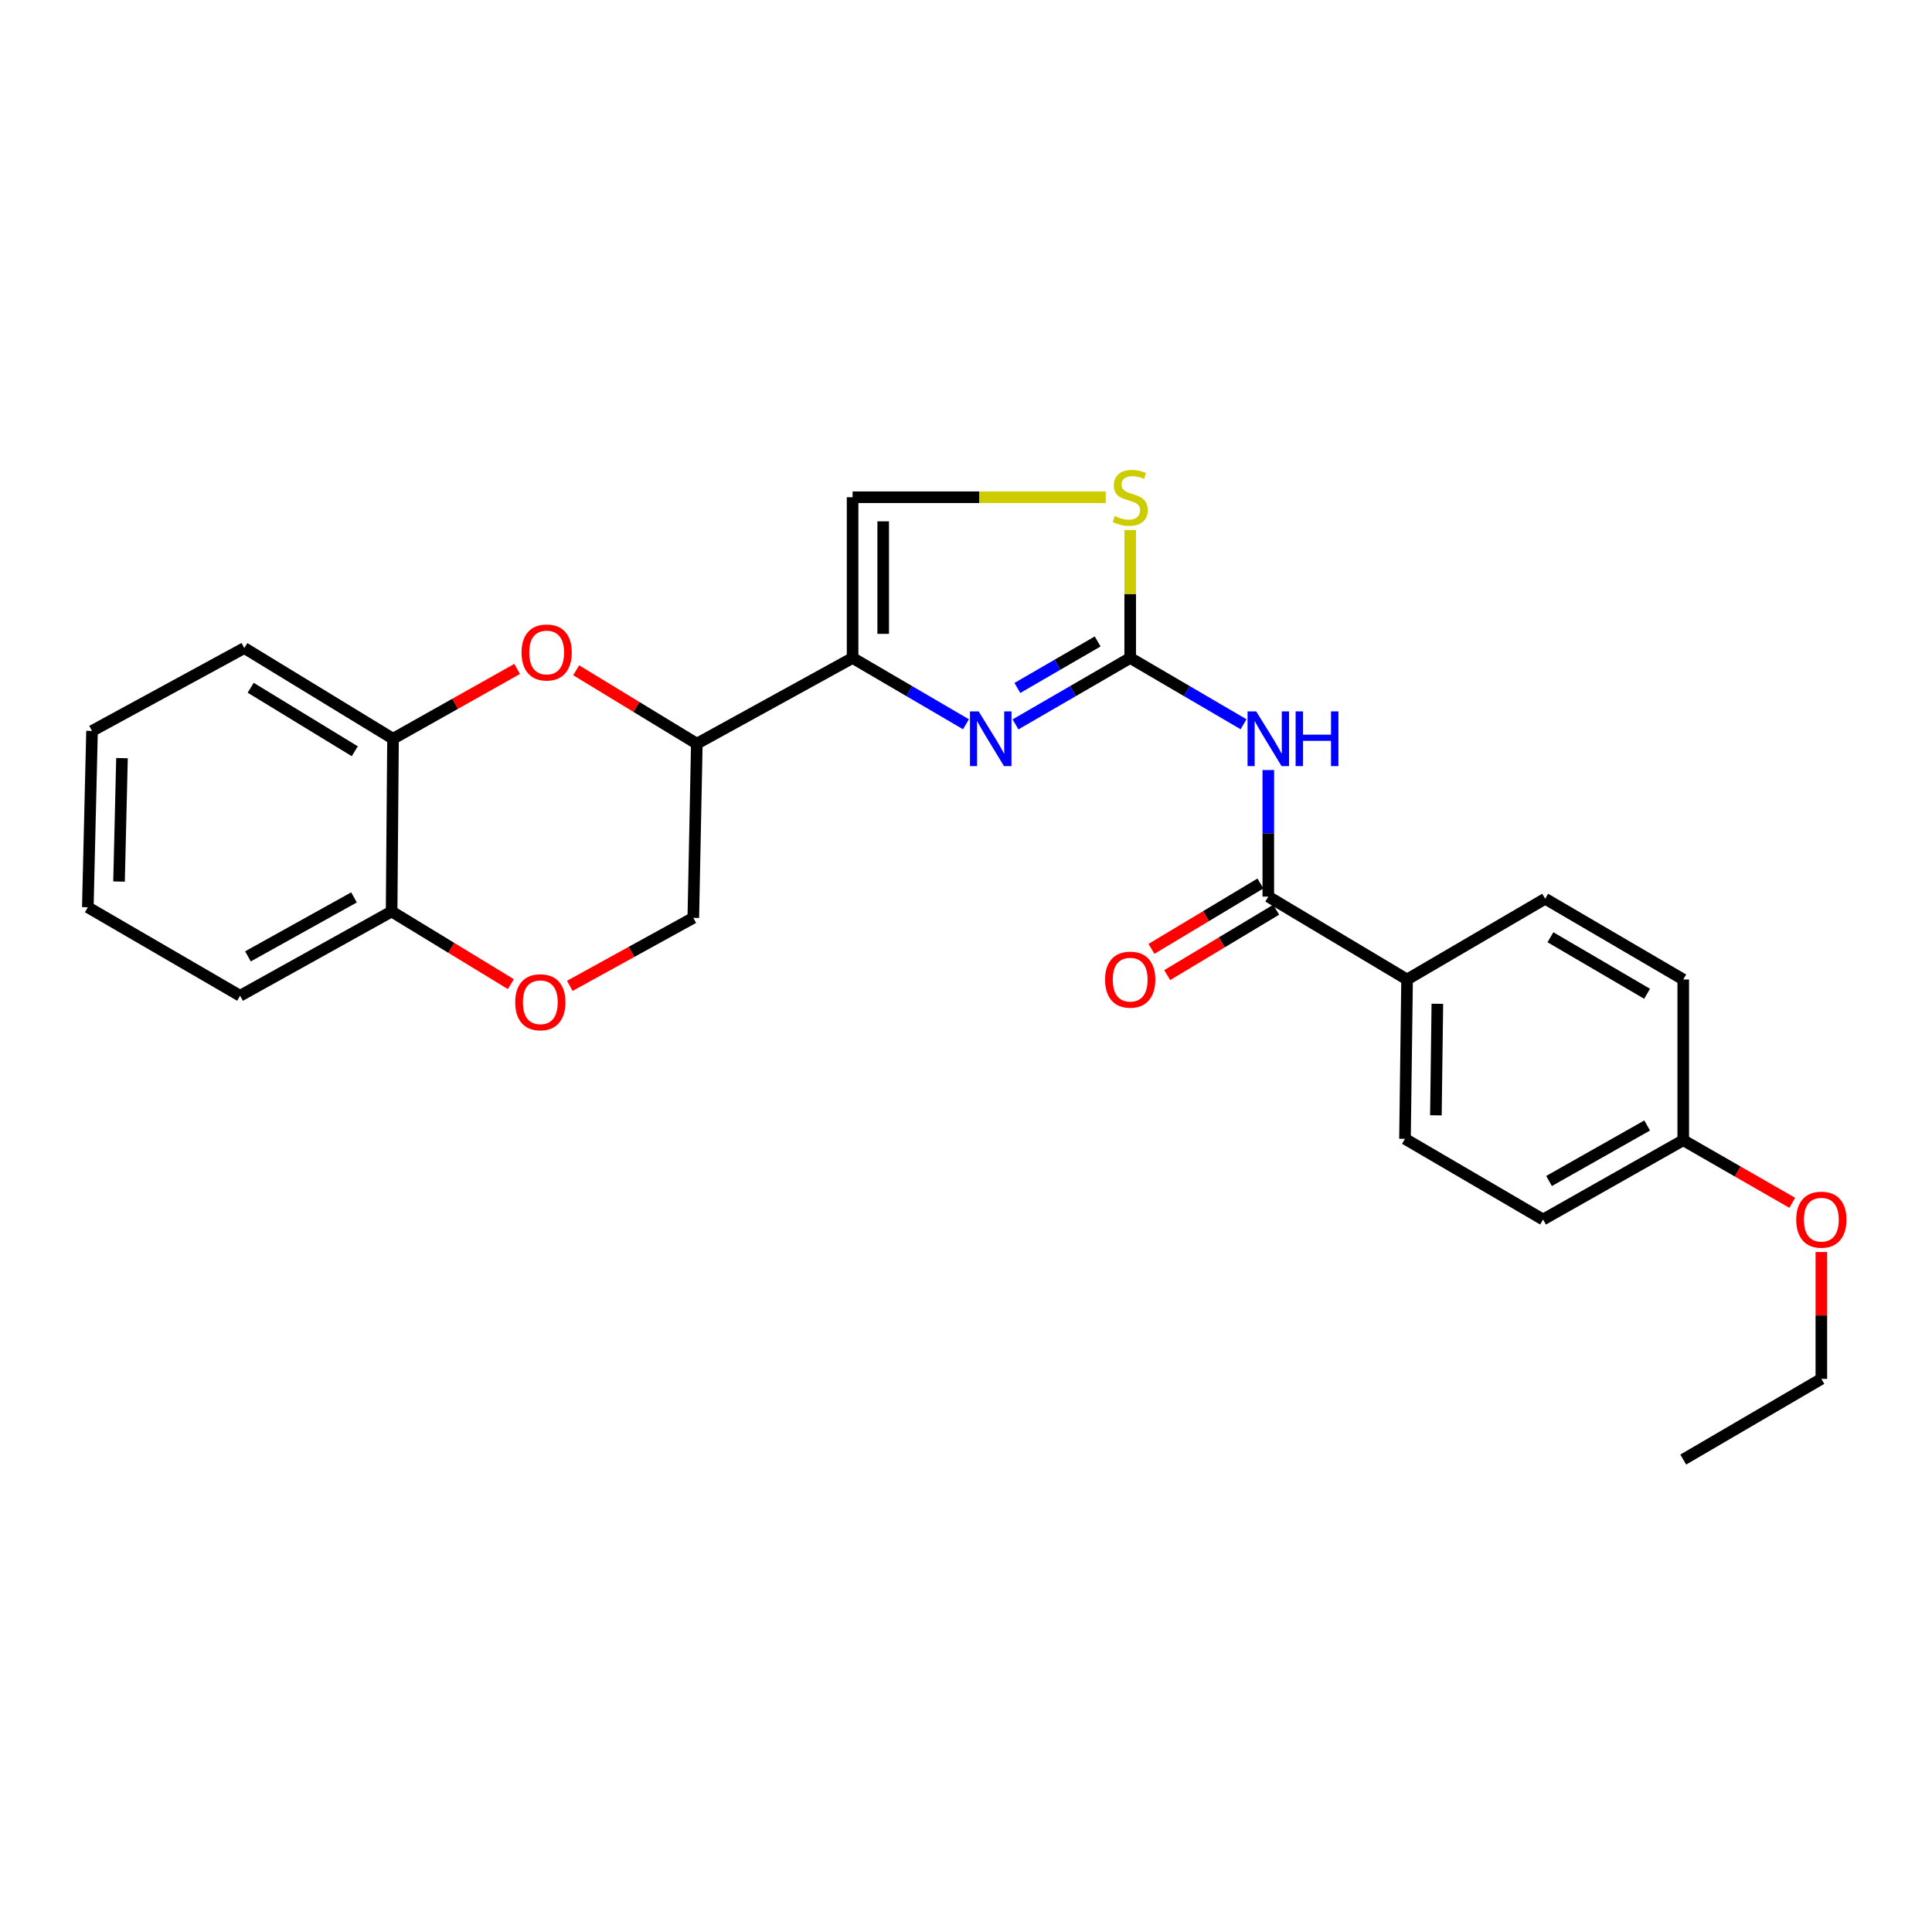 <?xml version='1.0' encoding='iso-8859-1'?>
<svg version='1.1' baseProfile='full'
              xmlns='http://www.w3.org/2000/svg'
                      xmlns:rdkit='http://www.rdkit.org/xml'
                      xmlns:xlink='http://www.w3.org/1999/xlink'
                  xml:space='preserve'
width='1000px' height='1000px' viewBox='0 0 1000 1000'>
<!-- END OF HEADER -->
<rect style='opacity:1.0;fill:#FFFFFF;stroke:none' width='1000' height='1000' x='0' y='0'> </rect>
<path class='bond-0' d='M 584.986,340.562 L 555.304,357.753' style='fill:none;fill-rule:evenodd;stroke:#000000;stroke-width:6px;stroke-linecap:butt;stroke-linejoin:miter;stroke-opacity:1' />
<path class='bond-0' d='M 555.304,357.753 L 525.622,374.943' style='fill:none;fill-rule:evenodd;stroke:#0000FF;stroke-width:6px;stroke-linecap:butt;stroke-linejoin:miter;stroke-opacity:1' />
<path class='bond-0' d='M 568.145,332.015 L 547.367,344.049' style='fill:none;fill-rule:evenodd;stroke:#000000;stroke-width:6px;stroke-linecap:butt;stroke-linejoin:miter;stroke-opacity:1' />
<path class='bond-0' d='M 547.367,344.049 L 526.59,356.082' style='fill:none;fill-rule:evenodd;stroke:#0000FF;stroke-width:6px;stroke-linecap:butt;stroke-linejoin:miter;stroke-opacity:1' />
<path class='bond-2' d='M 584.986,340.562 L 614.323,357.721' style='fill:none;fill-rule:evenodd;stroke:#000000;stroke-width:6px;stroke-linecap:butt;stroke-linejoin:miter;stroke-opacity:1' />
<path class='bond-2' d='M 614.323,357.721 L 643.661,374.879' style='fill:none;fill-rule:evenodd;stroke:#0000FF;stroke-width:6px;stroke-linecap:butt;stroke-linejoin:miter;stroke-opacity:1' />
<path class='bond-6' d='M 584.986,340.562 L 584.986,307.445' style='fill:none;fill-rule:evenodd;stroke:#000000;stroke-width:6px;stroke-linecap:butt;stroke-linejoin:miter;stroke-opacity:1' />
<path class='bond-6' d='M 584.986,307.445 L 584.986,274.327' style='fill:none;fill-rule:evenodd;stroke:#CCCC00;stroke-width:6px;stroke-linecap:butt;stroke-linejoin:miter;stroke-opacity:1' />
<path class='bond-1' d='M 499.986,374.88 L 470.645,357.721' style='fill:none;fill-rule:evenodd;stroke:#0000FF;stroke-width:6px;stroke-linecap:butt;stroke-linejoin:miter;stroke-opacity:1' />
<path class='bond-1' d='M 470.645,357.721 L 441.303,340.562' style='fill:none;fill-rule:evenodd;stroke:#000000;stroke-width:6px;stroke-linecap:butt;stroke-linejoin:miter;stroke-opacity:1' />
<path class='bond-5' d='M 441.303,340.562 L 360.676,384.932' style='fill:none;fill-rule:evenodd;stroke:#000000;stroke-width:6px;stroke-linecap:butt;stroke-linejoin:miter;stroke-opacity:1' />
<path class='bond-26' d='M 441.303,340.562 L 441.303,257.367' style='fill:none;fill-rule:evenodd;stroke:#000000;stroke-width:6px;stroke-linecap:butt;stroke-linejoin:miter;stroke-opacity:1' />
<path class='bond-26' d='M 457.139,328.083 L 457.139,269.846' style='fill:none;fill-rule:evenodd;stroke:#000000;stroke-width:6px;stroke-linecap:butt;stroke-linejoin:miter;stroke-opacity:1' />
<path class='bond-4' d='M 656.471,398.574 L 656.471,431.327' style='fill:none;fill-rule:evenodd;stroke:#0000FF;stroke-width:6px;stroke-linecap:butt;stroke-linejoin:miter;stroke-opacity:1' />
<path class='bond-4' d='M 656.471,431.327 L 656.471,464.08' style='fill:none;fill-rule:evenodd;stroke:#000000;stroke-width:6px;stroke-linecap:butt;stroke-linejoin:miter;stroke-opacity:1' />
<path class='bond-3' d='M 298.227,346.935 L 329.452,365.933' style='fill:none;fill-rule:evenodd;stroke:#FF0000;stroke-width:6px;stroke-linecap:butt;stroke-linejoin:miter;stroke-opacity:1' />
<path class='bond-3' d='M 329.452,365.933 L 360.676,384.932' style='fill:none;fill-rule:evenodd;stroke:#000000;stroke-width:6px;stroke-linecap:butt;stroke-linejoin:miter;stroke-opacity:1' />
<path class='bond-9' d='M 267.672,346.236 L 235.549,364.304' style='fill:none;fill-rule:evenodd;stroke:#FF0000;stroke-width:6px;stroke-linecap:butt;stroke-linejoin:miter;stroke-opacity:1' />
<path class='bond-9' d='M 235.549,364.304 L 203.426,382.371' style='fill:none;fill-rule:evenodd;stroke:#000000;stroke-width:6px;stroke-linecap:butt;stroke-linejoin:miter;stroke-opacity:1' />
<path class='bond-10' d='M 656.471,464.08 L 728.3,506.98' style='fill:none;fill-rule:evenodd;stroke:#000000;stroke-width:6px;stroke-linecap:butt;stroke-linejoin:miter;stroke-opacity:1' />
<path class='bond-13' d='M 652.397,457.291 L 624.196,474.214' style='fill:none;fill-rule:evenodd;stroke:#000000;stroke-width:6px;stroke-linecap:butt;stroke-linejoin:miter;stroke-opacity:1' />
<path class='bond-13' d='M 624.196,474.214 L 595.996,491.138' style='fill:none;fill-rule:evenodd;stroke:#FF0000;stroke-width:6px;stroke-linecap:butt;stroke-linejoin:miter;stroke-opacity:1' />
<path class='bond-13' d='M 660.546,470.87 L 632.345,487.794' style='fill:none;fill-rule:evenodd;stroke:#000000;stroke-width:6px;stroke-linecap:butt;stroke-linejoin:miter;stroke-opacity:1' />
<path class='bond-13' d='M 632.345,487.794 L 604.145,504.717' style='fill:none;fill-rule:evenodd;stroke:#FF0000;stroke-width:6px;stroke-linecap:butt;stroke-linejoin:miter;stroke-opacity:1' />
<path class='bond-12' d='M 360.676,384.932 L 358.855,475.078' style='fill:none;fill-rule:evenodd;stroke:#000000;stroke-width:6px;stroke-linecap:butt;stroke-linejoin:miter;stroke-opacity:1' />
<path class='bond-7' d='M 572.314,257.367 L 506.808,257.367' style='fill:none;fill-rule:evenodd;stroke:#CCCC00;stroke-width:6px;stroke-linecap:butt;stroke-linejoin:miter;stroke-opacity:1' />
<path class='bond-7' d='M 506.808,257.367 L 441.303,257.367' style='fill:none;fill-rule:evenodd;stroke:#000000;stroke-width:6px;stroke-linecap:butt;stroke-linejoin:miter;stroke-opacity:1' />
<path class='bond-8' d='M 294.931,510.279 L 326.893,492.678' style='fill:none;fill-rule:evenodd;stroke:#FF0000;stroke-width:6px;stroke-linecap:butt;stroke-linejoin:miter;stroke-opacity:1' />
<path class='bond-8' d='M 326.893,492.678 L 358.855,475.078' style='fill:none;fill-rule:evenodd;stroke:#000000;stroke-width:6px;stroke-linecap:butt;stroke-linejoin:miter;stroke-opacity:1' />
<path class='bond-11' d='M 264.418,509.389 L 233.557,490.588' style='fill:none;fill-rule:evenodd;stroke:#FF0000;stroke-width:6px;stroke-linecap:butt;stroke-linejoin:miter;stroke-opacity:1' />
<path class='bond-11' d='M 233.557,490.588 L 202.696,471.787' style='fill:none;fill-rule:evenodd;stroke:#000000;stroke-width:6px;stroke-linecap:butt;stroke-linejoin:miter;stroke-opacity:1' />
<path class='bond-20' d='M 203.426,382.371 L 126.459,335.424' style='fill:none;fill-rule:evenodd;stroke:#000000;stroke-width:6px;stroke-linecap:butt;stroke-linejoin:miter;stroke-opacity:1' />
<path class='bond-20' d='M 183.634,388.849 L 129.758,355.986' style='fill:none;fill-rule:evenodd;stroke:#000000;stroke-width:6px;stroke-linecap:butt;stroke-linejoin:miter;stroke-opacity:1' />
<path class='bond-28' d='M 203.426,382.371 L 202.696,471.787' style='fill:none;fill-rule:evenodd;stroke:#000000;stroke-width:6px;stroke-linecap:butt;stroke-linejoin:miter;stroke-opacity:1' />
<path class='bond-14' d='M 728.3,506.98 L 727.218,589.454' style='fill:none;fill-rule:evenodd;stroke:#000000;stroke-width:6px;stroke-linecap:butt;stroke-linejoin:miter;stroke-opacity:1' />
<path class='bond-14' d='M 743.973,519.559 L 743.215,577.291' style='fill:none;fill-rule:evenodd;stroke:#000000;stroke-width:6px;stroke-linecap:butt;stroke-linejoin:miter;stroke-opacity:1' />
<path class='bond-15' d='M 728.3,506.98 L 799.785,465.18' style='fill:none;fill-rule:evenodd;stroke:#000000;stroke-width:6px;stroke-linecap:butt;stroke-linejoin:miter;stroke-opacity:1' />
<path class='bond-21' d='M 202.696,471.787 L 124.269,515.4' style='fill:none;fill-rule:evenodd;stroke:#000000;stroke-width:6px;stroke-linecap:butt;stroke-linejoin:miter;stroke-opacity:1' />
<path class='bond-21' d='M 183.235,464.489 L 128.336,495.018' style='fill:none;fill-rule:evenodd;stroke:#000000;stroke-width:6px;stroke-linecap:butt;stroke-linejoin:miter;stroke-opacity:1' />
<path class='bond-18' d='M 727.218,589.454 L 798.694,631.219' style='fill:none;fill-rule:evenodd;stroke:#000000;stroke-width:6px;stroke-linecap:butt;stroke-linejoin:miter;stroke-opacity:1' />
<path class='bond-17' d='M 799.785,465.18 L 871.244,506.98' style='fill:none;fill-rule:evenodd;stroke:#000000;stroke-width:6px;stroke-linecap:butt;stroke-linejoin:miter;stroke-opacity:1' />
<path class='bond-17' d='M 802.508,485.12 L 852.529,514.38' style='fill:none;fill-rule:evenodd;stroke:#000000;stroke-width:6px;stroke-linecap:butt;stroke-linejoin:miter;stroke-opacity:1' />
<path class='bond-16' d='M 871.244,590.176 L 871.244,506.98' style='fill:none;fill-rule:evenodd;stroke:#000000;stroke-width:6px;stroke-linecap:butt;stroke-linejoin:miter;stroke-opacity:1' />
<path class='bond-19' d='M 871.244,590.176 L 899.456,606.374' style='fill:none;fill-rule:evenodd;stroke:#000000;stroke-width:6px;stroke-linecap:butt;stroke-linejoin:miter;stroke-opacity:1' />
<path class='bond-19' d='M 899.456,606.374 L 927.668,622.572' style='fill:none;fill-rule:evenodd;stroke:#FF0000;stroke-width:6px;stroke-linecap:butt;stroke-linejoin:miter;stroke-opacity:1' />
<path class='bond-27' d='M 871.244,590.176 L 798.694,631.219' style='fill:none;fill-rule:evenodd;stroke:#000000;stroke-width:6px;stroke-linecap:butt;stroke-linejoin:miter;stroke-opacity:1' />
<path class='bond-27' d='M 852.564,582.549 L 801.779,611.279' style='fill:none;fill-rule:evenodd;stroke:#000000;stroke-width:6px;stroke-linecap:butt;stroke-linejoin:miter;stroke-opacity:1' />
<path class='bond-22' d='M 942.729,648.042 L 942.729,680.872' style='fill:none;fill-rule:evenodd;stroke:#FF0000;stroke-width:6px;stroke-linecap:butt;stroke-linejoin:miter;stroke-opacity:1' />
<path class='bond-22' d='M 942.729,680.872 L 942.729,713.702' style='fill:none;fill-rule:evenodd;stroke:#000000;stroke-width:6px;stroke-linecap:butt;stroke-linejoin:miter;stroke-opacity:1' />
<path class='bond-24' d='M 126.459,335.424 L 47.636,378.333' style='fill:none;fill-rule:evenodd;stroke:#000000;stroke-width:6px;stroke-linecap:butt;stroke-linejoin:miter;stroke-opacity:1' />
<path class='bond-25' d='M 124.269,515.4 L 45.455,469.597' style='fill:none;fill-rule:evenodd;stroke:#000000;stroke-width:6px;stroke-linecap:butt;stroke-linejoin:miter;stroke-opacity:1' />
<path class='bond-23' d='M 942.729,713.702 L 871.244,755.468' style='fill:none;fill-rule:evenodd;stroke:#000000;stroke-width:6px;stroke-linecap:butt;stroke-linejoin:miter;stroke-opacity:1' />
<path class='bond-29' d='M 47.636,378.333 L 45.455,469.597' style='fill:none;fill-rule:evenodd;stroke:#000000;stroke-width:6px;stroke-linecap:butt;stroke-linejoin:miter;stroke-opacity:1' />
<path class='bond-29' d='M 63.141,392.401 L 61.614,456.286' style='fill:none;fill-rule:evenodd;stroke:#000000;stroke-width:6px;stroke-linecap:butt;stroke-linejoin:miter;stroke-opacity:1' />
<path  class='atom-1' d='M 506.537 368.211
L 515.817 383.211
Q 516.737 384.691, 518.217 387.371
Q 519.697 390.051, 519.777 390.211
L 519.777 368.211
L 523.537 368.211
L 523.537 396.531
L 519.657 396.531
L 509.697 380.131
Q 508.537 378.211, 507.297 376.011
Q 506.097 373.811, 505.737 373.131
L 505.737 396.531
L 502.057 396.531
L 502.057 368.211
L 506.537 368.211
' fill='#0000FF'/>
<path  class='atom-3' d='M 650.211 368.211
L 659.491 383.211
Q 660.411 384.691, 661.891 387.371
Q 663.371 390.051, 663.451 390.211
L 663.451 368.211
L 667.211 368.211
L 667.211 396.531
L 663.331 396.531
L 653.371 380.131
Q 652.211 378.211, 650.971 376.011
Q 649.771 373.811, 649.411 373.131
L 649.411 396.531
L 645.731 396.531
L 645.731 368.211
L 650.211 368.211
' fill='#0000FF'/>
<path  class='atom-3' d='M 670.611 368.211
L 674.451 368.211
L 674.451 380.251
L 688.931 380.251
L 688.931 368.211
L 692.771 368.211
L 692.771 396.531
L 688.931 396.531
L 688.931 383.451
L 674.451 383.451
L 674.451 396.531
L 670.611 396.531
L 670.611 368.211
' fill='#0000FF'/>
<path  class='atom-4' d='M 269.953 337.721
Q 269.953 330.921, 273.313 327.121
Q 276.673 323.321, 282.953 323.321
Q 289.233 323.321, 292.593 327.121
Q 295.953 330.921, 295.953 337.721
Q 295.953 344.601, 292.553 348.521
Q 289.153 352.401, 282.953 352.401
Q 276.713 352.401, 273.313 348.521
Q 269.953 344.641, 269.953 337.721
M 282.953 349.201
Q 287.273 349.201, 289.593 346.321
Q 291.953 343.401, 291.953 337.721
Q 291.953 332.161, 289.593 329.361
Q 287.273 326.521, 282.953 326.521
Q 278.633 326.521, 276.273 329.321
Q 273.953 332.121, 273.953 337.721
Q 273.953 343.441, 276.273 346.321
Q 278.633 349.201, 282.953 349.201
' fill='#FF0000'/>
<path  class='atom-7' d='M 576.986 267.087
Q 577.306 267.207, 578.626 267.767
Q 579.946 268.327, 581.386 268.687
Q 582.866 269.007, 584.306 269.007
Q 586.986 269.007, 588.546 267.727
Q 590.106 266.407, 590.106 264.127
Q 590.106 262.567, 589.306 261.607
Q 588.546 260.647, 587.346 260.127
Q 586.146 259.607, 584.146 259.007
Q 581.626 258.247, 580.106 257.527
Q 578.626 256.807, 577.546 255.287
Q 576.506 253.767, 576.506 251.207
Q 576.506 247.647, 578.906 245.447
Q 581.346 243.247, 586.146 243.247
Q 589.426 243.247, 593.146 244.807
L 592.226 247.887
Q 588.826 246.487, 586.266 246.487
Q 583.506 246.487, 581.986 247.647
Q 580.466 248.767, 580.506 250.727
Q 580.506 252.247, 581.266 253.167
Q 582.066 254.087, 583.186 254.607
Q 584.346 255.127, 586.266 255.727
Q 588.826 256.527, 590.346 257.327
Q 591.866 258.127, 592.946 259.767
Q 594.066 261.367, 594.066 264.127
Q 594.066 268.047, 591.426 270.167
Q 588.826 272.247, 584.466 272.247
Q 581.946 272.247, 580.026 271.687
Q 578.146 271.167, 575.906 270.247
L 576.986 267.087
' fill='#CCCC00'/>
<path  class='atom-9' d='M 266.671 518.762
Q 266.671 511.962, 270.031 508.162
Q 273.391 504.362, 279.671 504.362
Q 285.951 504.362, 289.311 508.162
Q 292.671 511.962, 292.671 518.762
Q 292.671 525.642, 289.271 529.562
Q 285.871 533.442, 279.671 533.442
Q 273.431 533.442, 270.031 529.562
Q 266.671 525.682, 266.671 518.762
M 279.671 530.242
Q 283.991 530.242, 286.311 527.362
Q 288.671 524.442, 288.671 518.762
Q 288.671 513.202, 286.311 510.402
Q 283.991 507.562, 279.671 507.562
Q 275.351 507.562, 272.991 510.362
Q 270.671 513.162, 270.671 518.762
Q 270.671 524.482, 272.991 527.362
Q 275.351 530.242, 279.671 530.242
' fill='#FF0000'/>
<path  class='atom-14' d='M 571.986 507.06
Q 571.986 500.26, 575.346 496.46
Q 578.706 492.66, 584.986 492.66
Q 591.266 492.66, 594.626 496.46
Q 597.986 500.26, 597.986 507.06
Q 597.986 513.94, 594.586 517.86
Q 591.186 521.74, 584.986 521.74
Q 578.746 521.74, 575.346 517.86
Q 571.986 513.98, 571.986 507.06
M 584.986 518.54
Q 589.306 518.54, 591.626 515.66
Q 593.986 512.74, 593.986 507.06
Q 593.986 501.5, 591.626 498.7
Q 589.306 495.86, 584.986 495.86
Q 580.666 495.86, 578.306 498.66
Q 575.986 501.46, 575.986 507.06
Q 575.986 512.78, 578.306 515.66
Q 580.666 518.54, 584.986 518.54
' fill='#FF0000'/>
<path  class='atom-20' d='M 929.729 631.299
Q 929.729 624.499, 933.089 620.699
Q 936.449 616.899, 942.729 616.899
Q 949.009 616.899, 952.369 620.699
Q 955.729 624.499, 955.729 631.299
Q 955.729 638.179, 952.329 642.099
Q 948.929 645.979, 942.729 645.979
Q 936.489 645.979, 933.089 642.099
Q 929.729 638.219, 929.729 631.299
M 942.729 642.779
Q 947.049 642.779, 949.369 639.899
Q 951.729 636.979, 951.729 631.299
Q 951.729 625.739, 949.369 622.939
Q 947.049 620.099, 942.729 620.099
Q 938.409 620.099, 936.049 622.899
Q 933.729 625.699, 933.729 631.299
Q 933.729 637.019, 936.049 639.899
Q 938.409 642.779, 942.729 642.779
' fill='#FF0000'/>
</svg>
